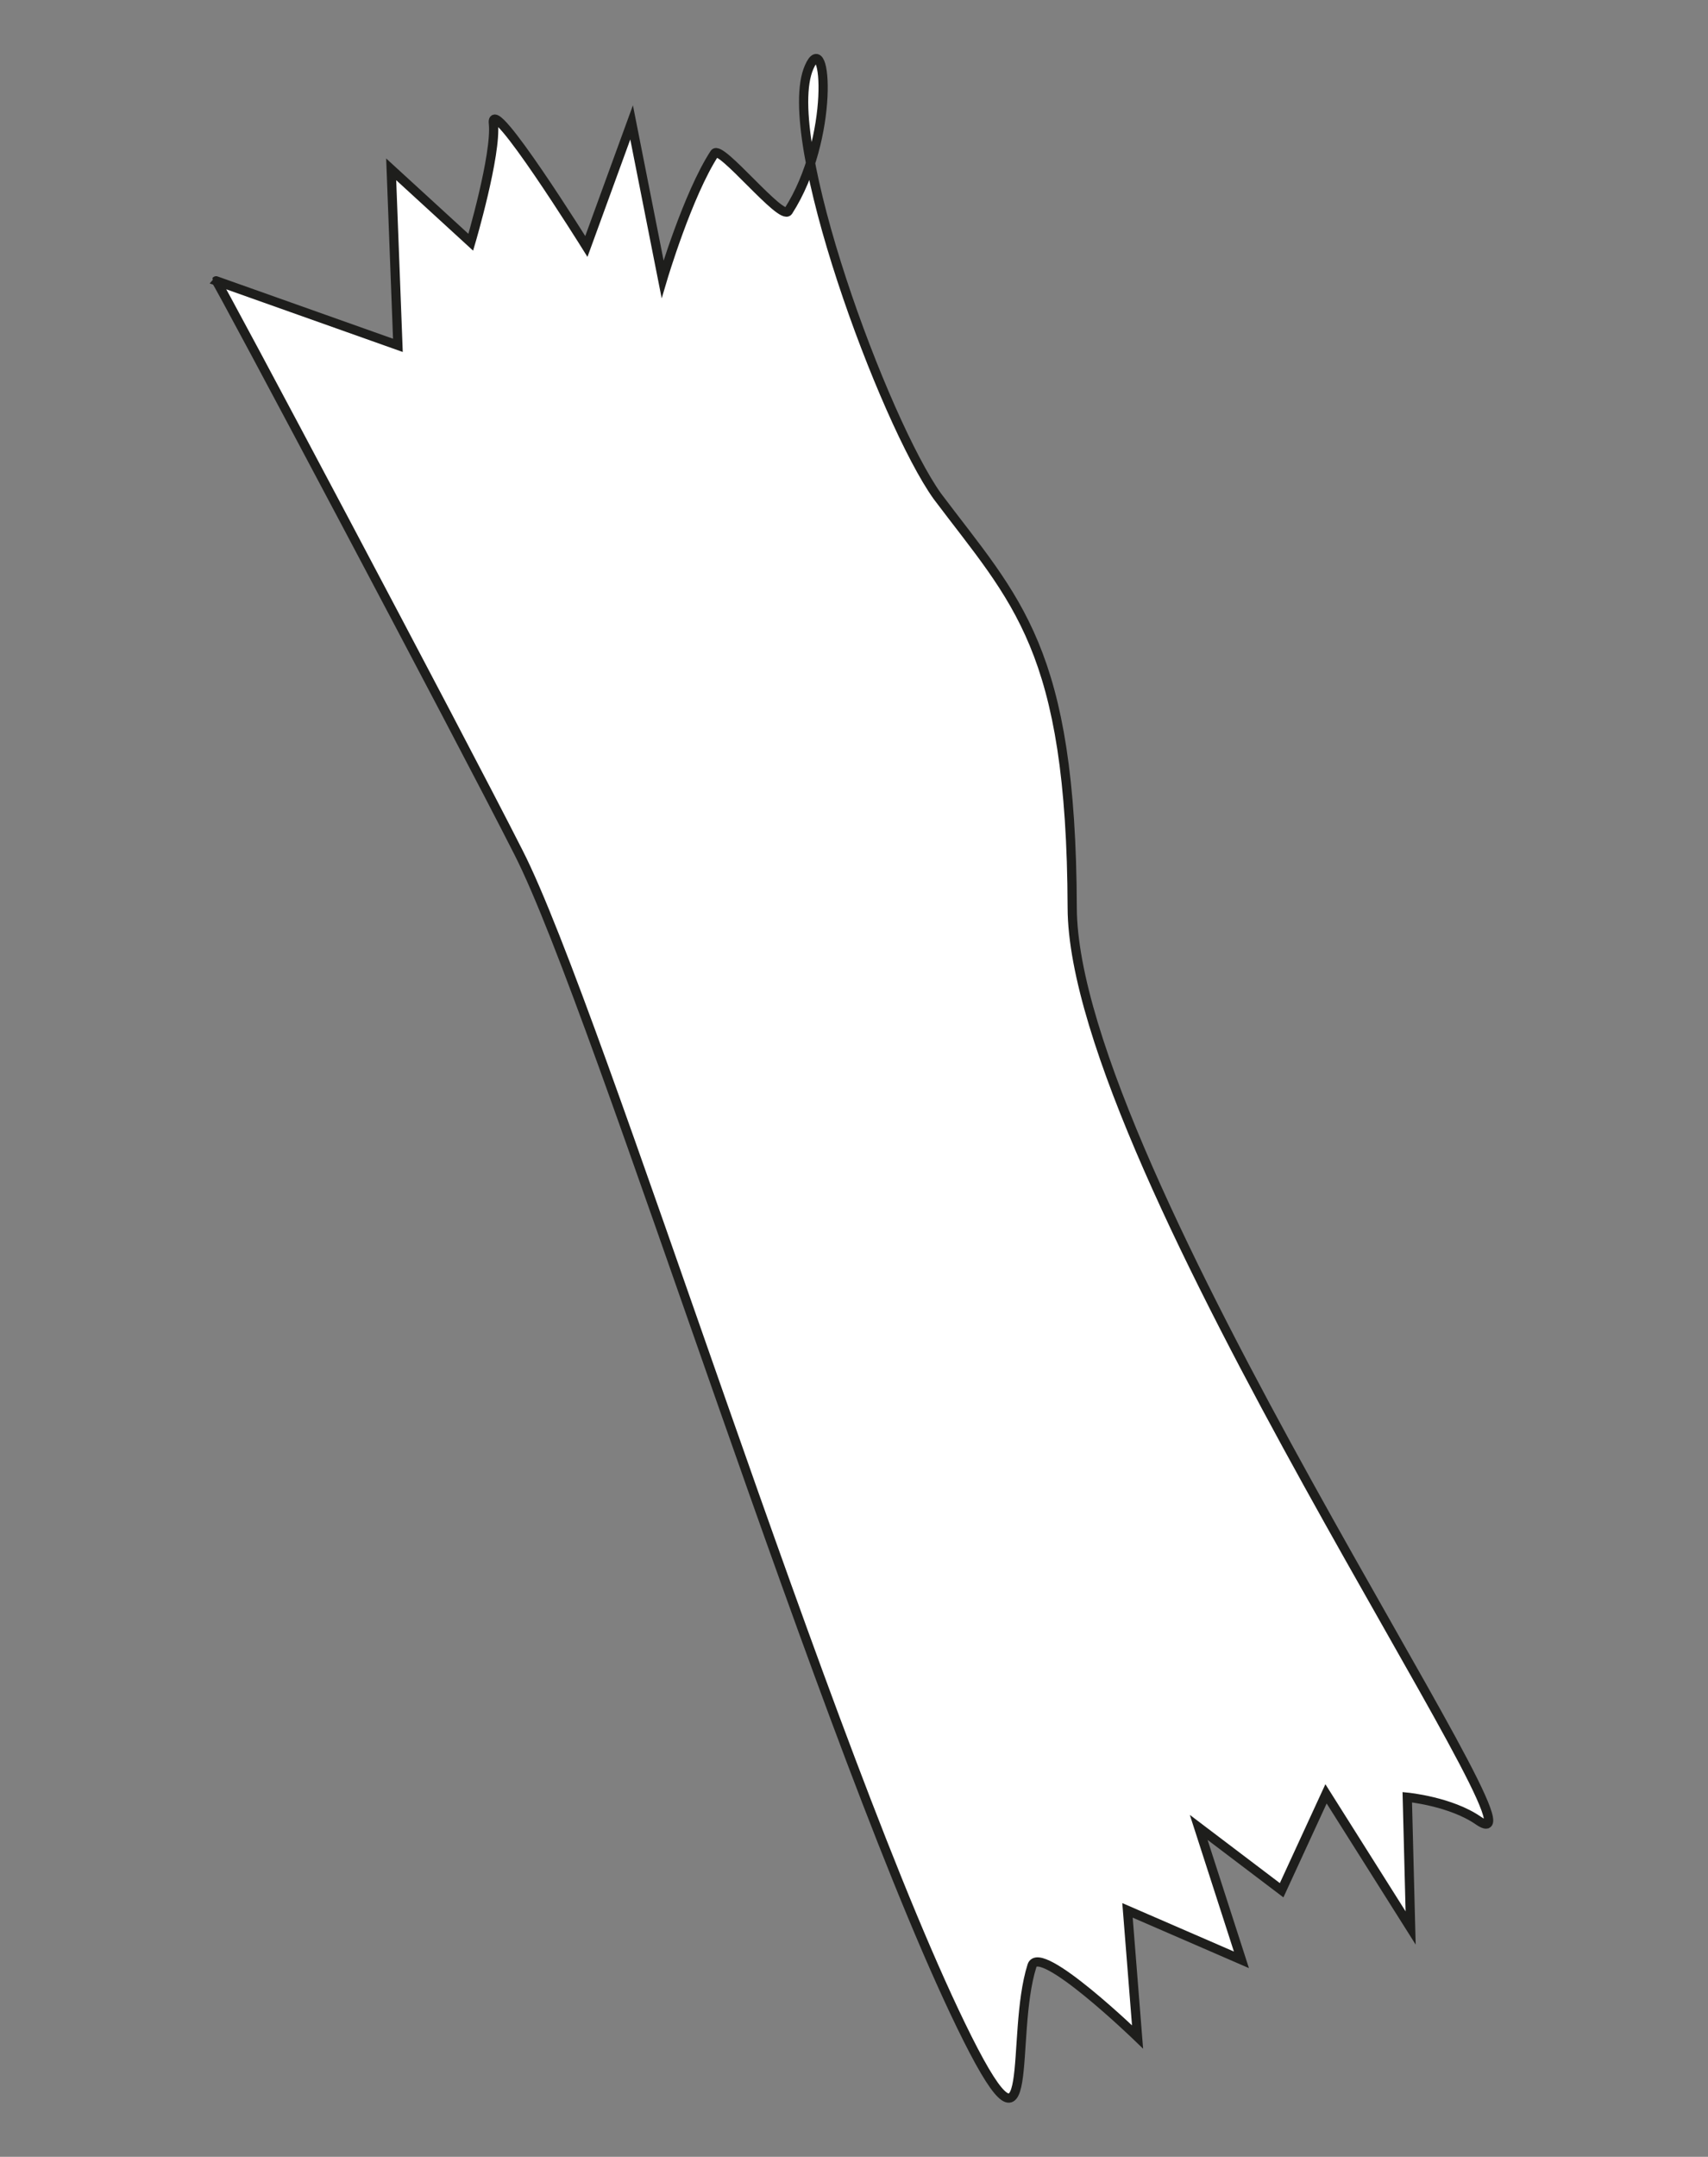 <?xml version="1.0" encoding="UTF-8"?> <!-- Generator: Adobe Illustrator 25.0.0, SVG Export Plug-In . SVG Version: 6.00 Build 0) --> <svg xmlns="http://www.w3.org/2000/svg" xmlns:xlink="http://www.w3.org/1999/xlink" id="Слой_1" x="0px" y="0px" viewBox="0 0 203.9 257.3" style="enable-background:new 0 0 203.9 257.3;" xml:space="preserve"><rect x="0" y="0" width="203.9" height="257.3" fill="#808080" stroke="none"/> <style type="text/css"> .st0{fill:#FFFFFF;stroke:#1E1E1C;stroke-width:1.1;stroke-miterlimit:10;} </style> <path class="st0" d="M61.9,101.7c9.6,18.8,37.2,108.8,53.6,141.5c8.4,16.7,5-0.2,7.7-8.7c0.9-2.8,12.6,8.5,12.6,8.5l-1.2-15.1 l13.6,5.9l-5.1-15.8l9.9,7.5l5.3-11.5l10.1,16l-0.4-15.6c0,0,5.2,0.5,8.5,2.8c10.3,7-48.4-77.9-48.5-108.9 c-0.1-31-6.7-36.6-16.1-49.1C105.6,50.4,92.9,16.3,96.6,8c2.1-4.8,3.1,8.5-2.5,17.2c-0.8,1.2-8.1-8-8.8-6.9c-3.2,4.9-6.2,15-6.2,15 l-3.7-18.7L70,29.4c0,0-11.5-18.4-11.1-14.7s-2.7,14.2-2.7,14.2l-9.5-8.7l0.8,21l-21.7-7.7C25.9,33.3,54.8,87.7,61.9,101.7z"></path> </svg> 
